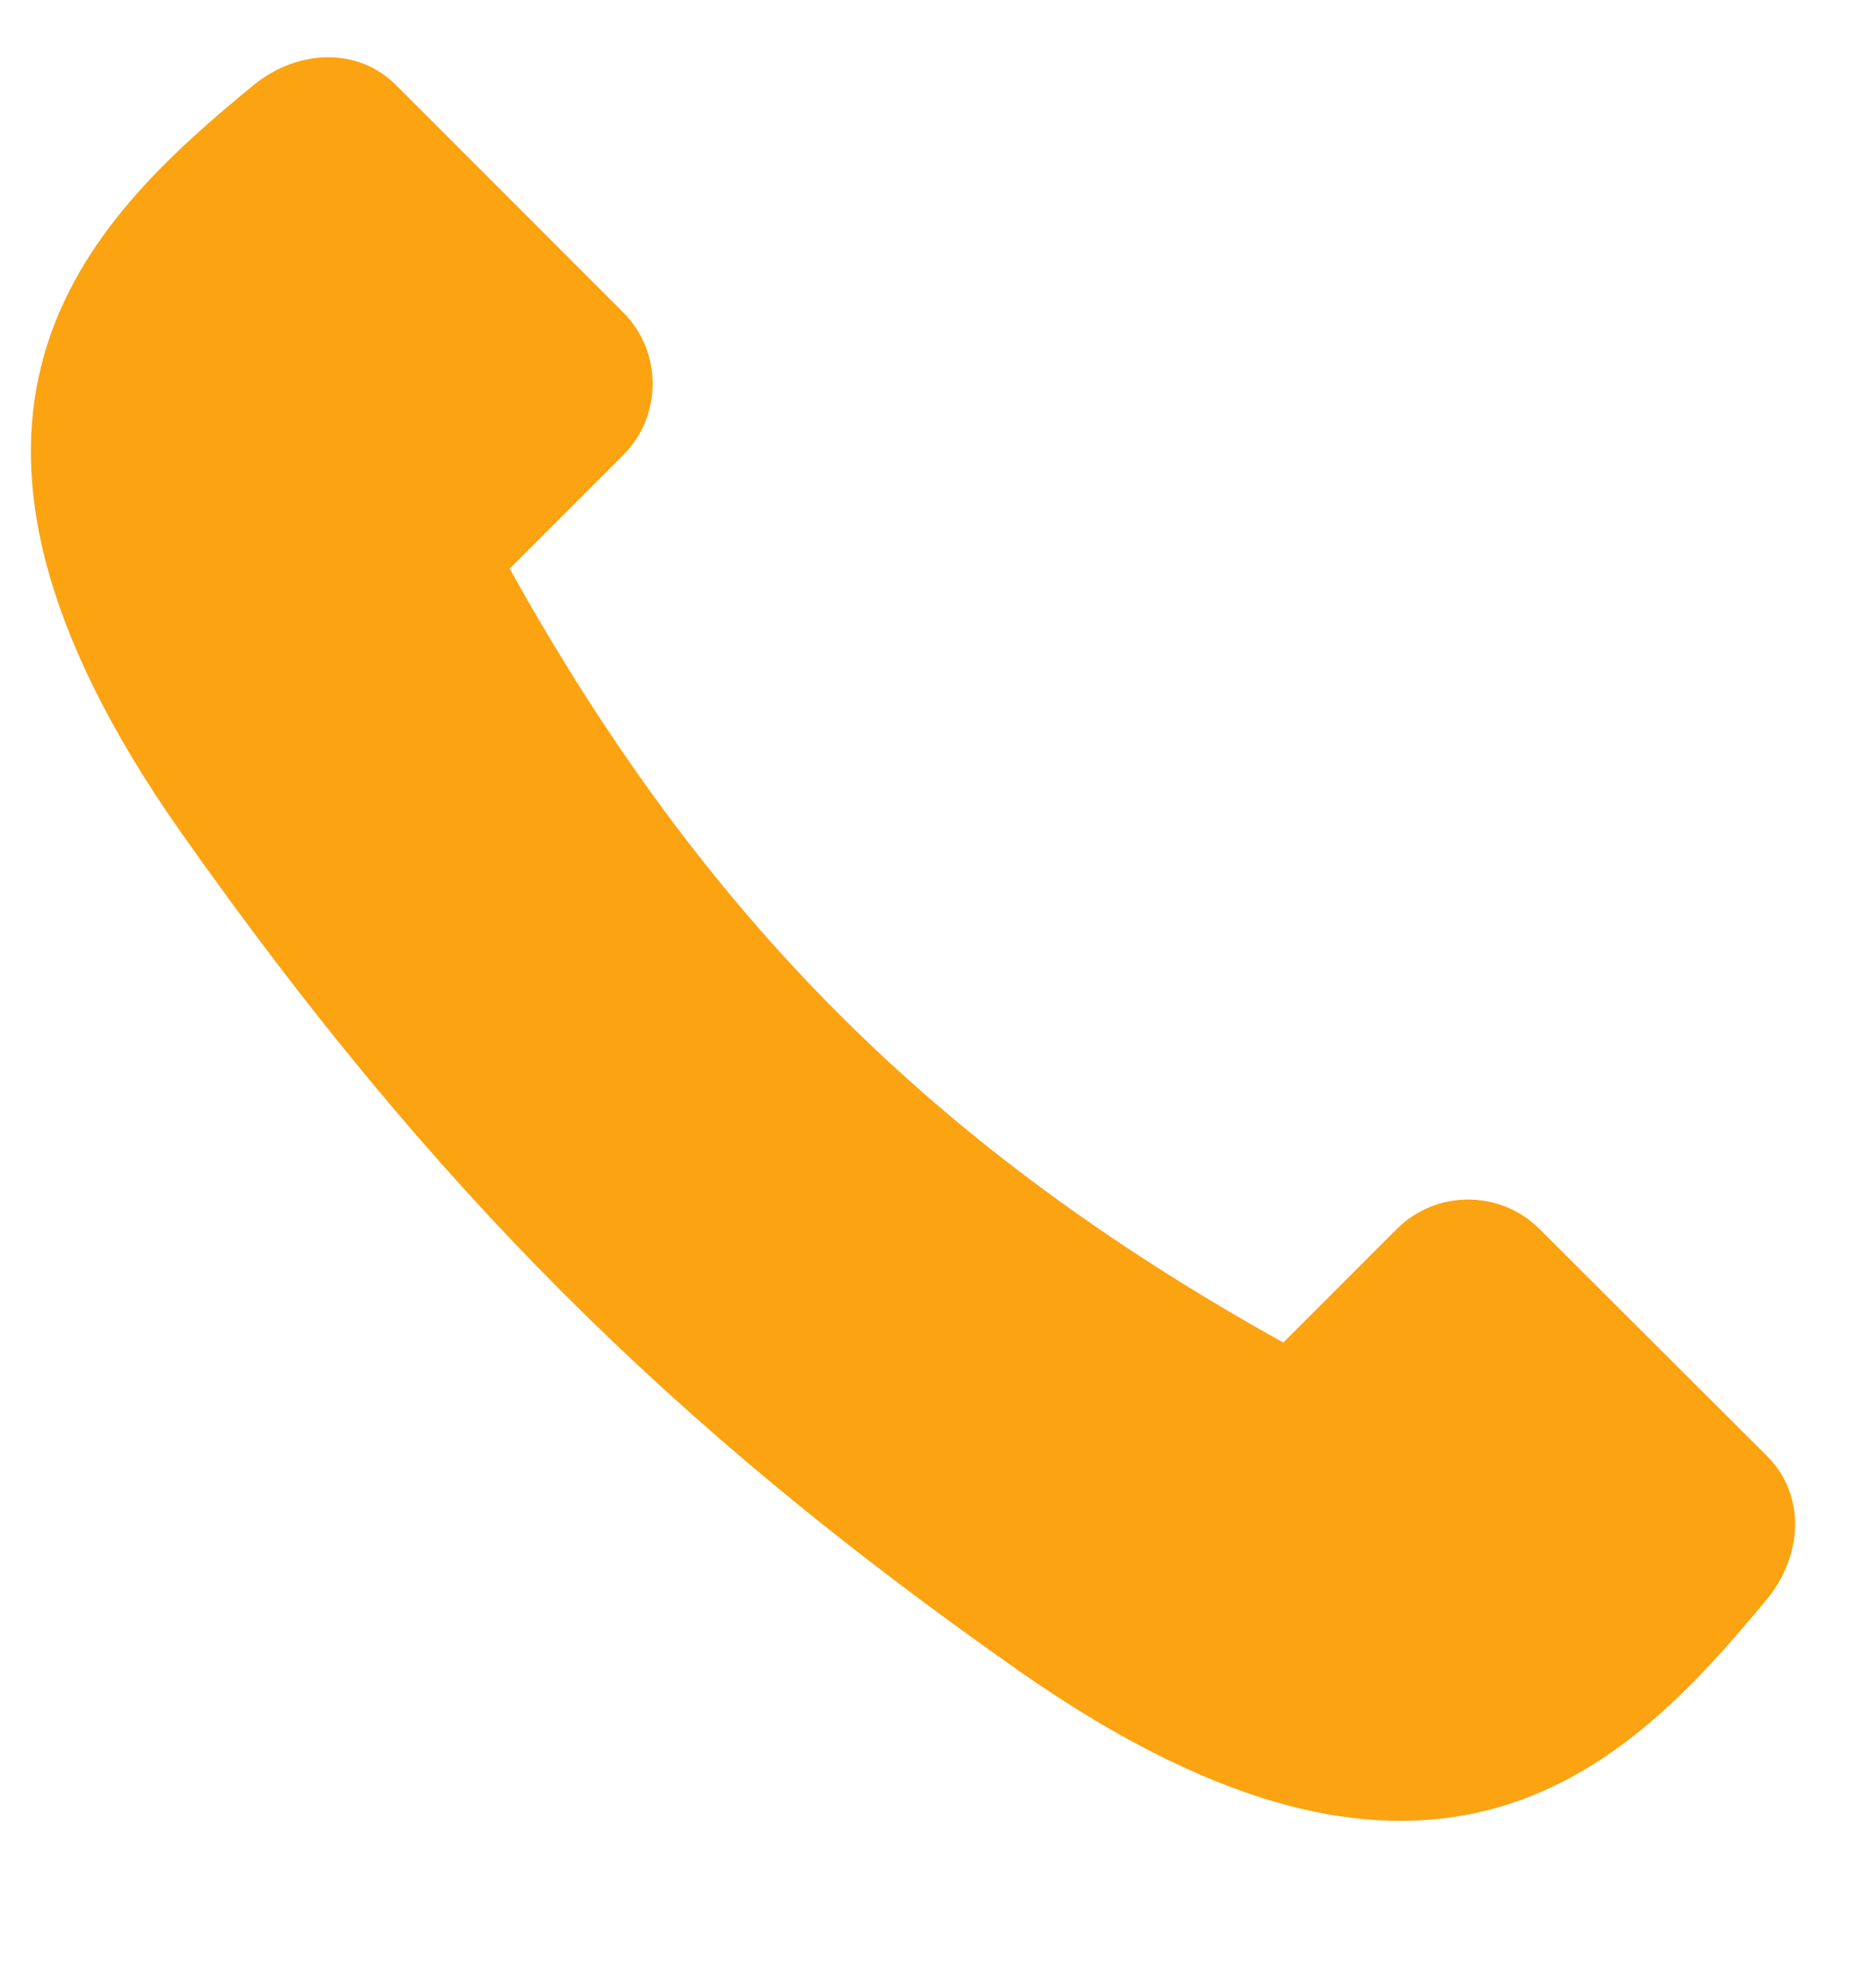 <svg xmlns="http://www.w3.org/2000/svg" xmlns:xlink="http://www.w3.org/1999/xlink" id="Layer_1" x="0px" y="0px" viewBox="0 0 317.6 338.1" style="enable-background:new 0 0 317.6 338.1;" xml:space="preserve"><style type="text/css">	.st0{fill-rule:evenodd;clip-rule:evenodd;fill:#FCA311;}</style><path class="st0" d="M86.7,96.7L106,77.4c6.7-6.7,6.7-17.6,0-24.3L67.4,14.5c-6.7-6.7-17-6-24.3,0C14.7,37.8-19.2,70.6,30.9,141.7 c42.4,60.1,83.3,101,142.4,142.4c71.2,49.9,103.9,16.1,127.3-12.2c6-7.3,6.7-17.6,0-24.3L261.9,209c-6.7-6.7-17.6-6.7-24.3,0 l-19.3,19.3C159,195.3,119.7,156,86.7,96.7L86.7,96.7L86.7,96.7z"></path></svg>